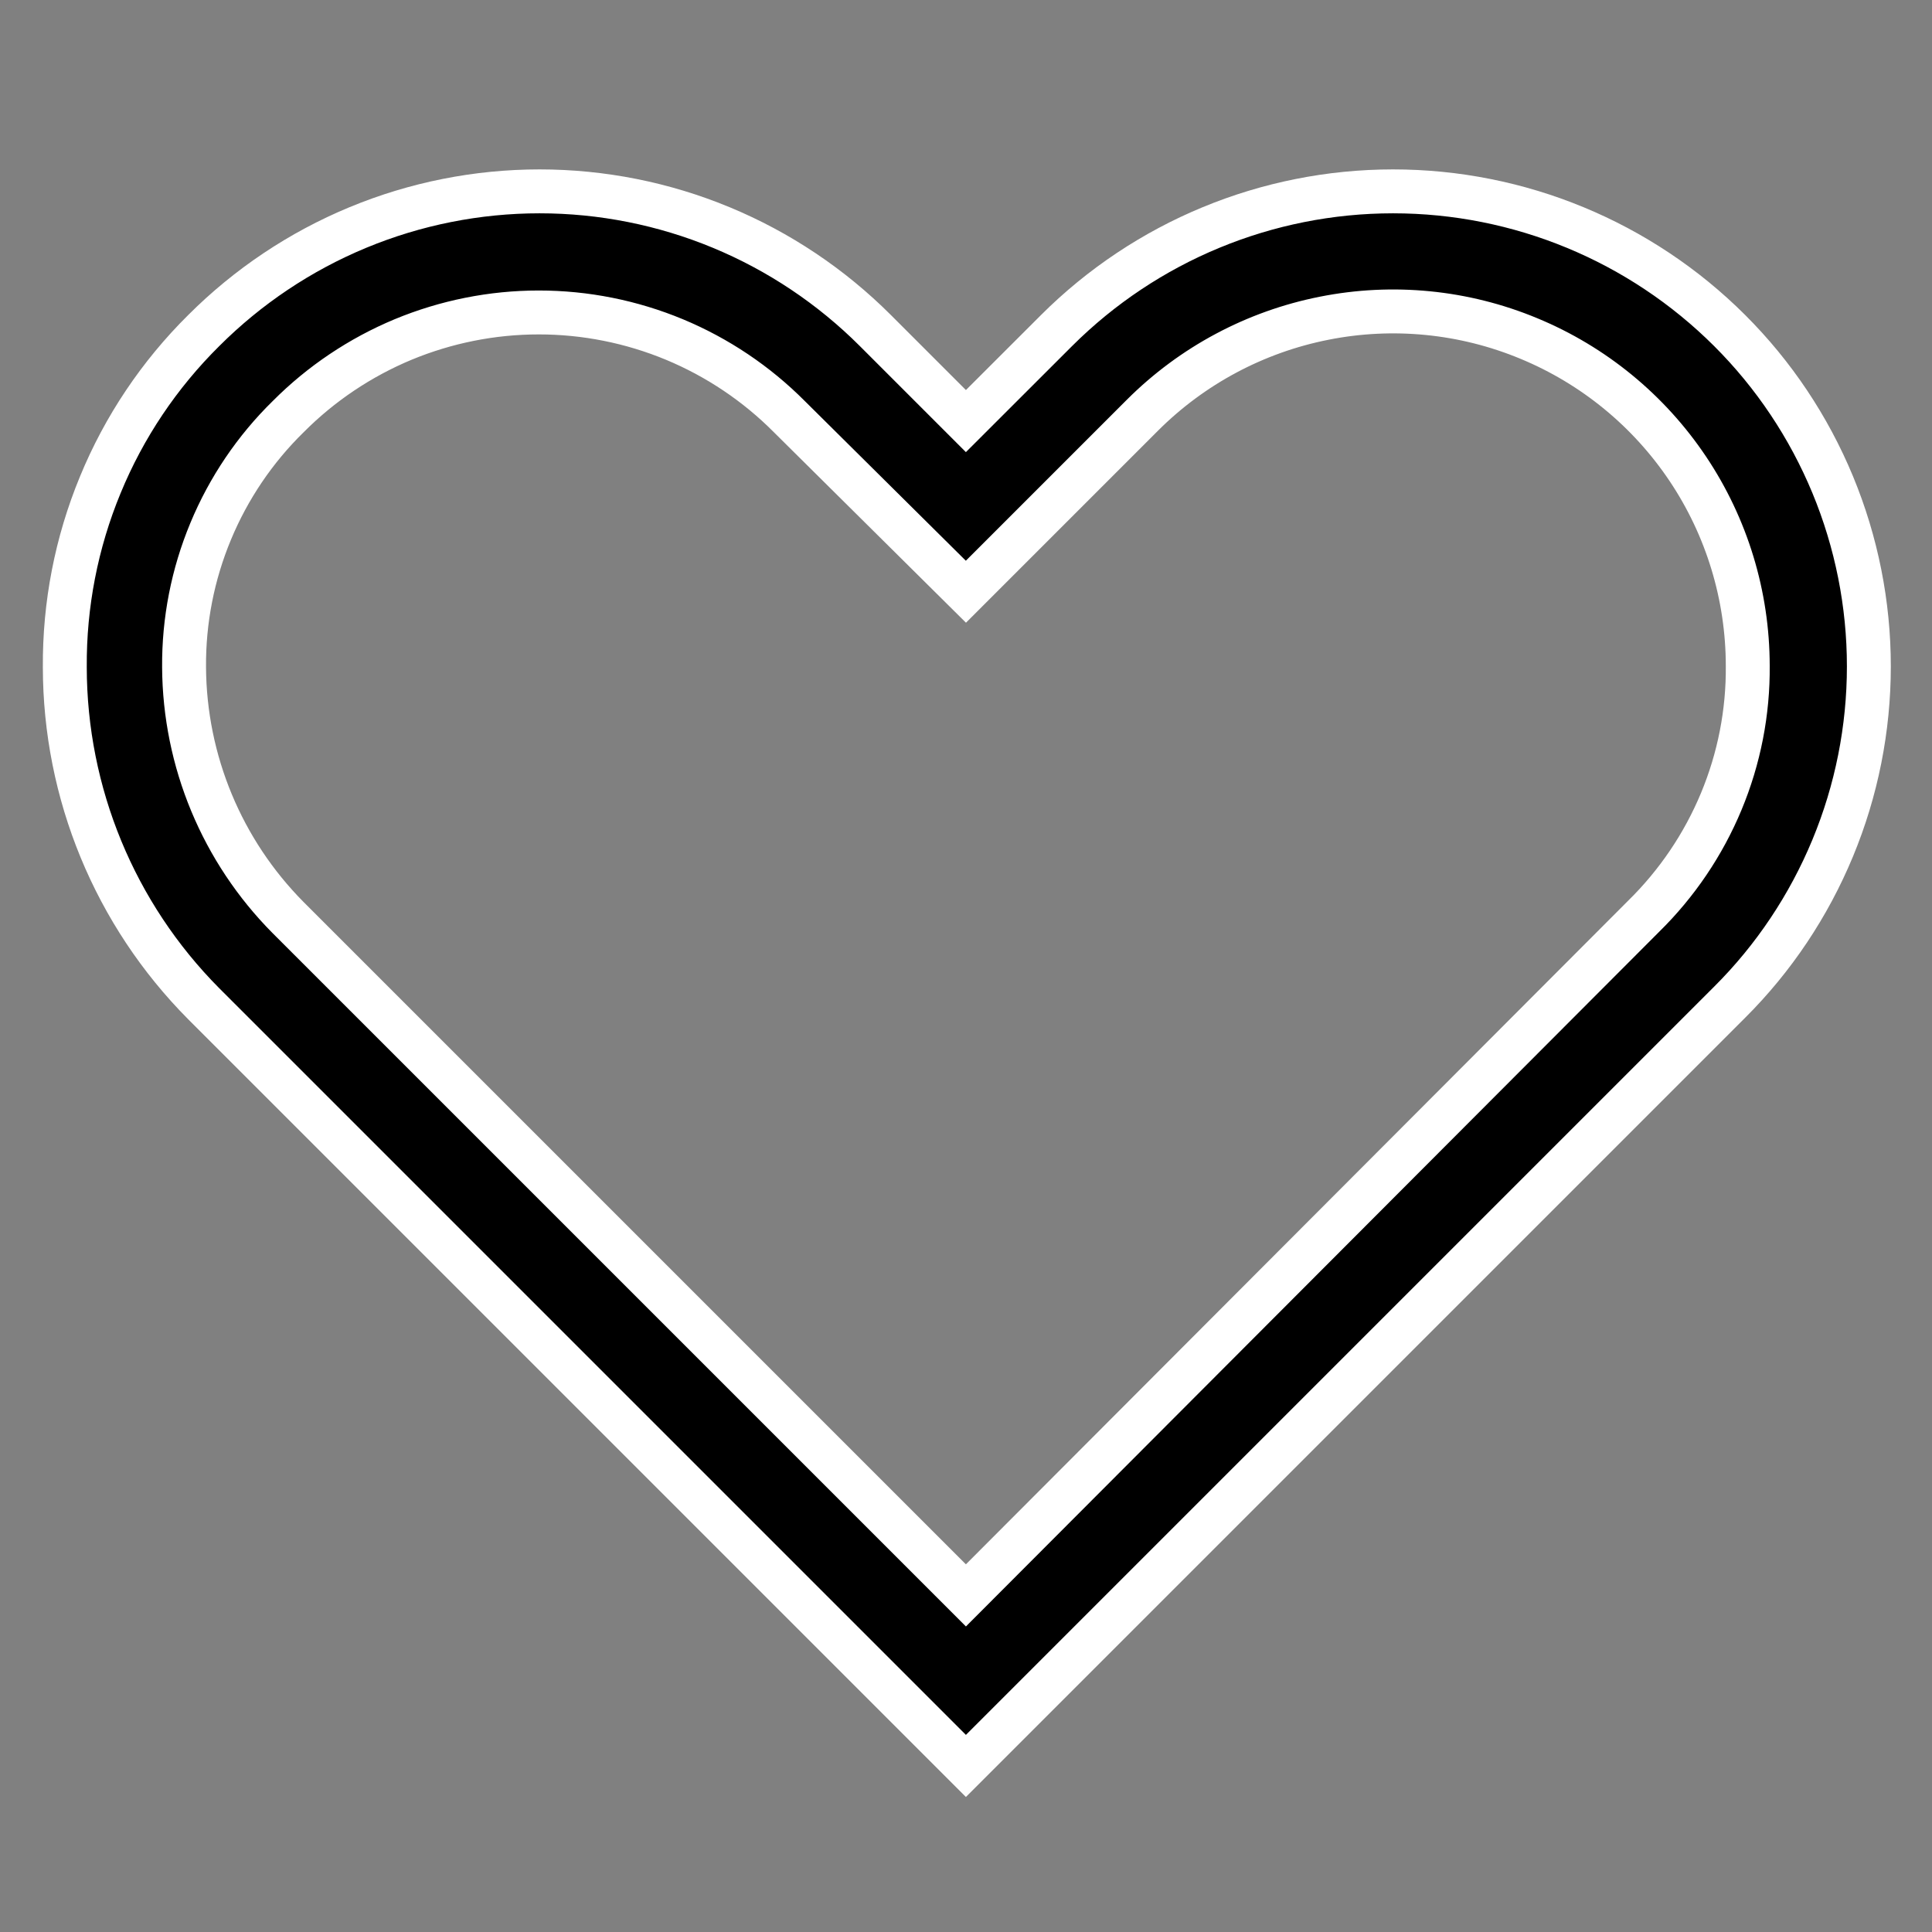 <?xml version="1.0" encoding="UTF-8"?> <svg xmlns="http://www.w3.org/2000/svg" width="22" height="22" viewBox="0 0 22 22" fill="none"><rect x="0" y="0" width="22" height="22" fill="#808080" stroke="none"/><path d="M19.696 11.412C20.199 10.911 20.597 10.314 20.869 9.658C21.141 9.002 21.281 8.299 21.281 7.588C21.281 6.878 21.141 6.175 20.869 5.518C20.597 4.862 20.199 4.266 19.696 3.764C18.679 2.749 17.301 2.179 15.863 2.179C14.426 2.179 13.048 2.749 12.031 3.764L10.999 4.795L9.968 3.764C9.466 3.262 8.87 2.863 8.214 2.591C7.558 2.319 6.854 2.179 6.144 2.179C5.434 2.179 4.73 2.319 4.074 2.591C3.418 2.863 2.822 3.262 2.32 3.764C1.814 4.265 1.413 4.862 1.142 5.521C0.87 6.179 0.733 6.885 0.738 7.597C0.739 9.033 1.307 10.411 2.32 11.43L10.999 20.109L19.696 11.412ZM2.096 7.597C2.092 7.066 2.195 6.54 2.399 6.05C2.603 5.559 2.903 5.115 3.282 4.744C3.656 4.368 4.101 4.07 4.59 3.866C5.08 3.663 5.605 3.558 6.135 3.558C6.666 3.558 7.191 3.663 7.68 3.866C8.17 4.07 8.614 4.368 8.988 4.744L10.999 6.738L13.01 4.727C13.575 4.163 14.294 3.779 15.077 3.624C15.86 3.468 16.671 3.548 17.408 3.854C18.146 4.159 18.776 4.676 19.22 5.339C19.664 6.002 19.901 6.782 19.902 7.58C19.907 8.111 19.804 8.637 19.6 9.127C19.396 9.617 19.096 10.061 18.717 10.433L10.999 18.167L3.282 10.45C2.528 9.691 2.102 8.667 2.096 7.597Z" fill="black" stroke="white" stroke-width="0.5" stroke-miterlimit="10"></path></svg> 